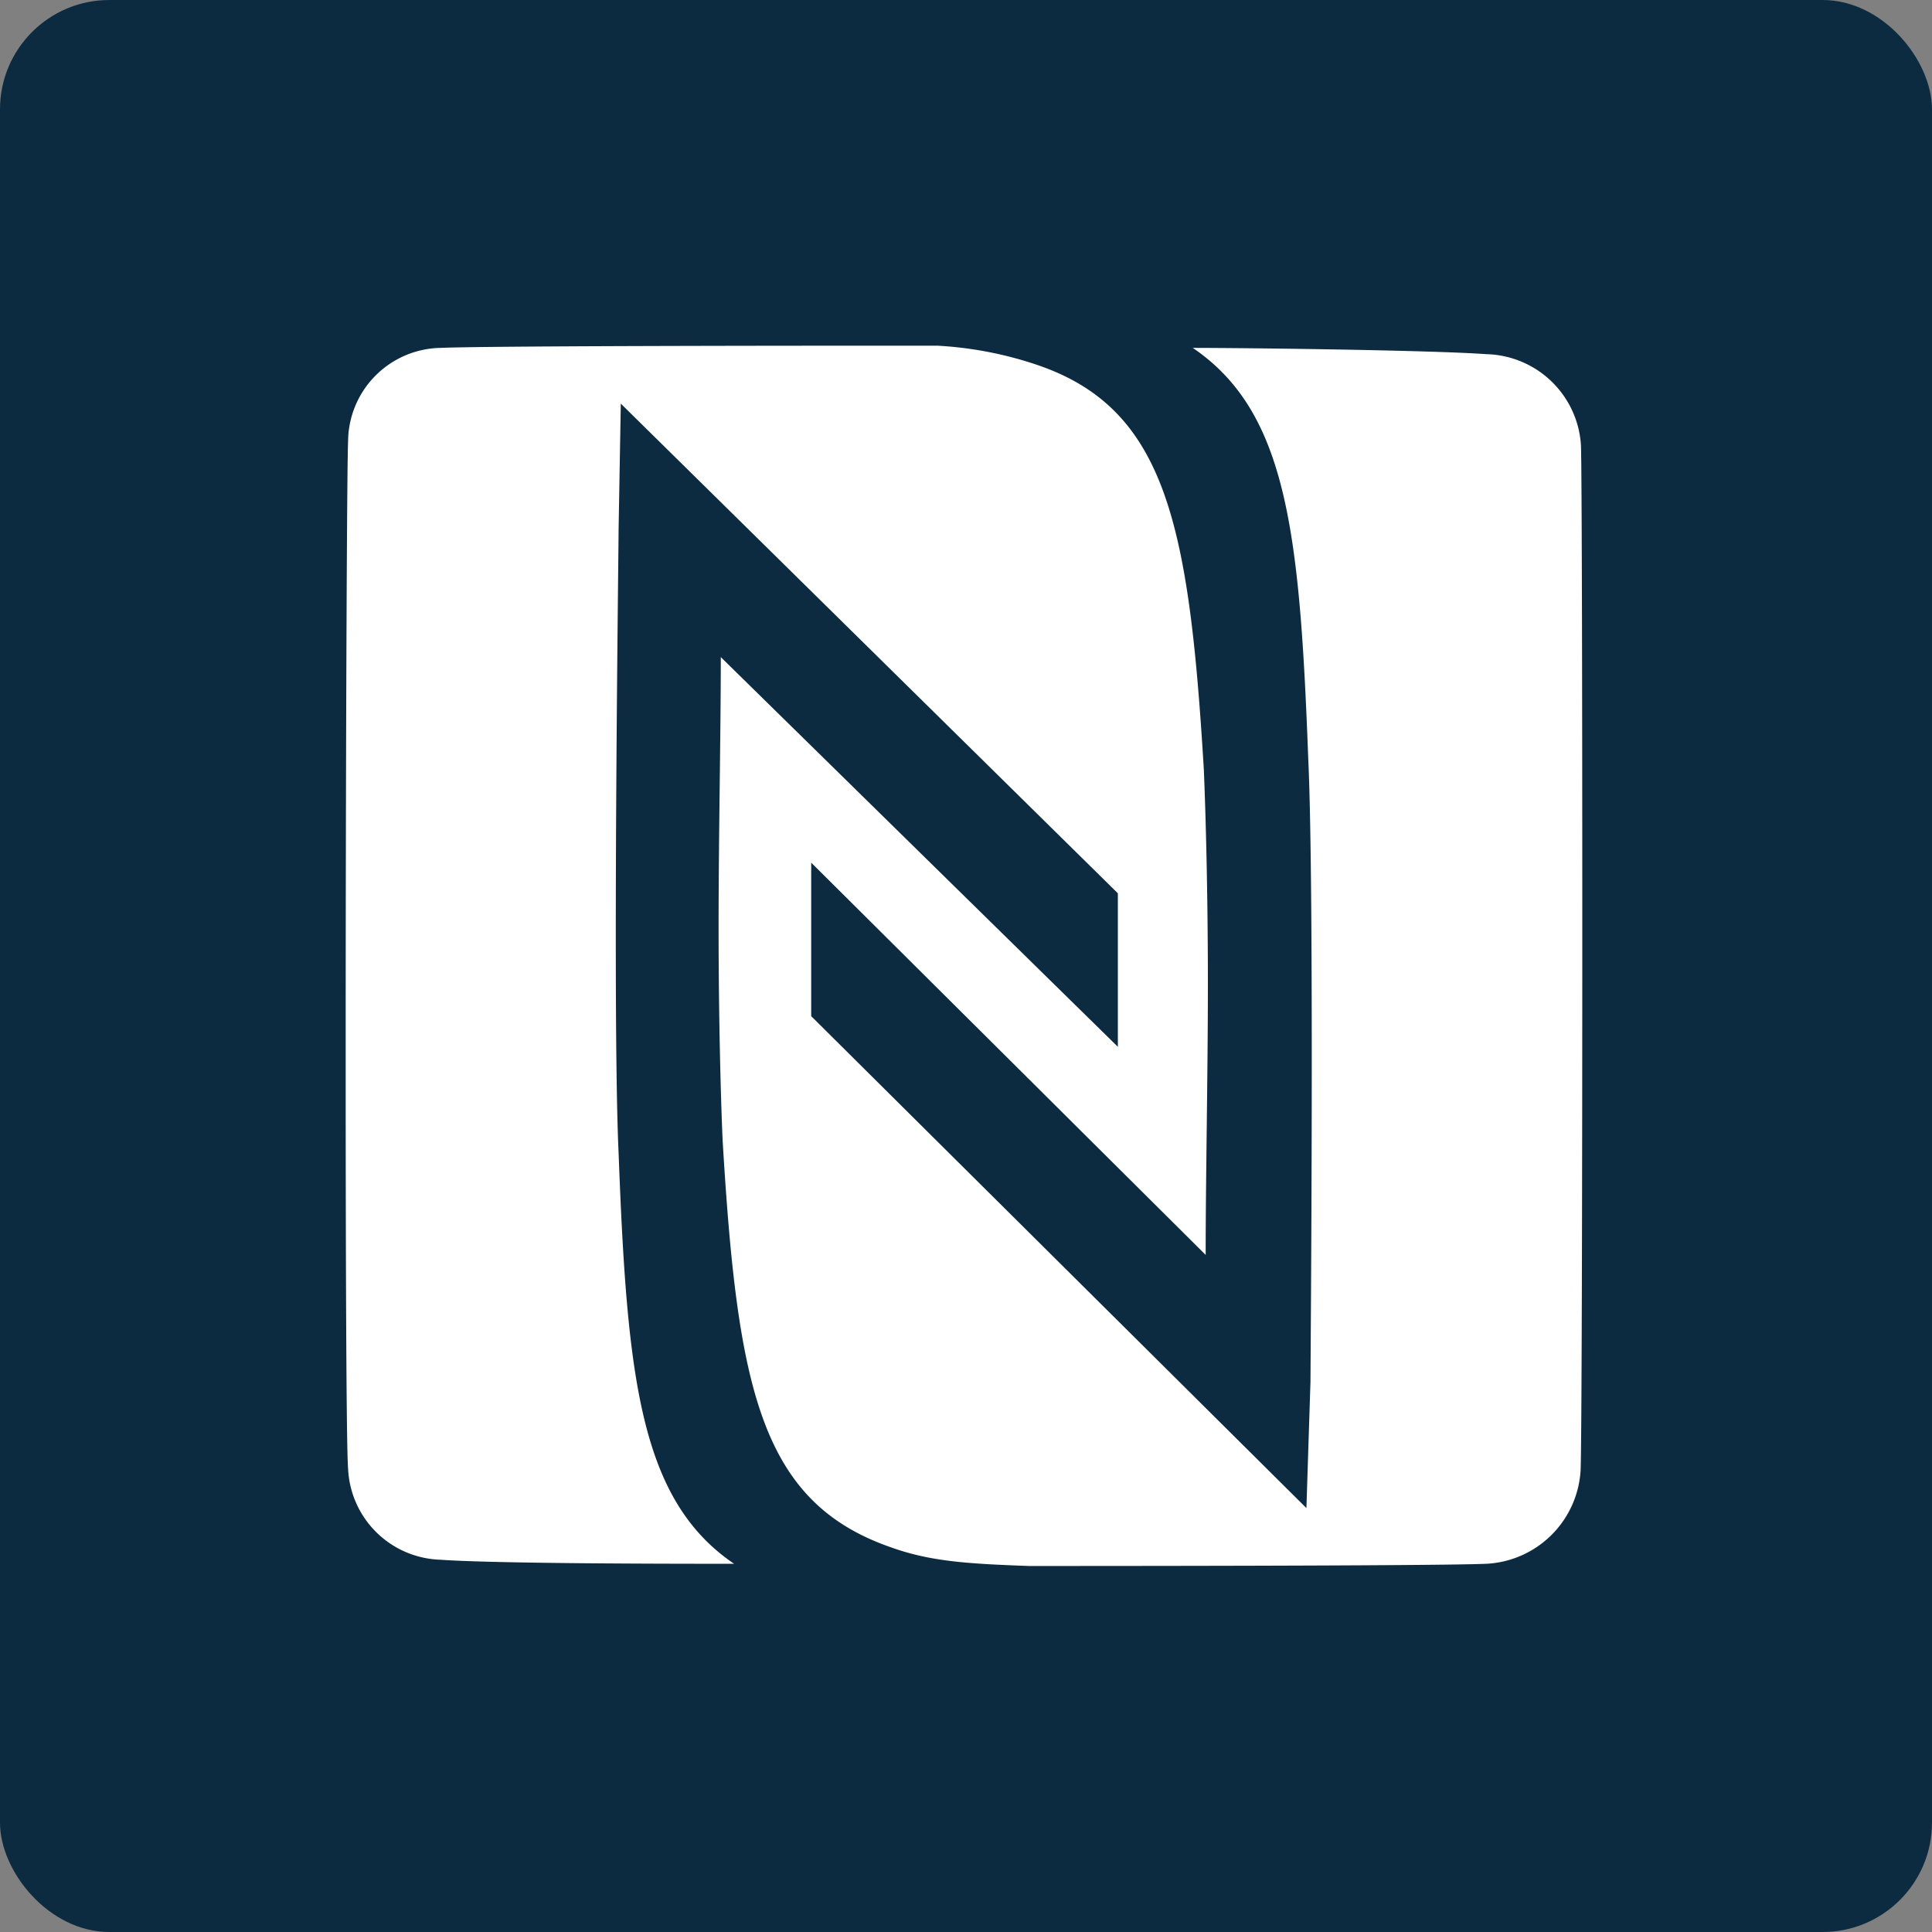 <?xml version="1.0" encoding="UTF-8"?>
<svg xmlns="http://www.w3.org/2000/svg" xmlns:xlink="http://www.w3.org/1999/xlink" id="Komponente_85_1" data-name="Komponente 85 – 1" width="106" height="106" viewBox="0 0 106 106">
  <rect x="0" y="0" width="106" height="106" fill="#808080" stroke="none"/>
  <defs>
    <clipPath id="clip-path">
      <rect id="Rechteck_1048" data-name="Rechteck 1048" width="67.847" height="66.954" fill="none"></rect>
    </clipPath>
  </defs>
  <rect id="Rechteck_938" data-name="Rechteck 938" width="106" height="106" rx="6" fill="#0c2b41"></rect>
  <g id="Gruppe_698" data-name="Gruppe 698" transform="translate(18.966 18.966)">
    <g id="Gruppe_697" data-name="Gruppe 697" transform="translate(0 0)" clip-path="url(#clip-path)">
      <path id="Pfad_4348" data-name="Pfad 4348" d="M67.774,5.466a5.329,5.329,0,0,0-5.183-5C59.492.243,49.35.121,46.476.121c5.182,3.523,5.871,10.143,6.336,22.554.344,7.288.122,33.022.122,34.156l-.223,6.944L25.541,36.786V28.364L47.184,49.886c0-4.334.121-9.8.121-14.922,0-4.9-.121-9.333-.223-11.722C46.273,9.8,45.018,3.421,37.871,1.032A20.491,20.491,0,0,0,30.278,0C27.525,0,8.069,0,5.194.121A5.167,5.167,0,0,0,.132,5.244C.01,7.977-.092,58.876.132,61.609a5.232,5.232,0,0,0,5.062,5c3.1.223,13.24.223,16.115.223-5.182-3.523-5.871-10.245-6.336-22.555-.344-7.41,0-33.021,0-34.155l.121-6.944L42.366,30.045v8.422L20.581,17.087c0,4.211-.121,9.8-.121,14.8s.121,9.455.222,11.722c.811,13.544,2.066,19.822,9.213,22.312,2.186.789,4.251.911,7.591,1.032,2.754,0,22.332,0,25.085-.121a5.453,5.453,0,0,0,5.183-5.123c.121-2.733.121-53.51.02-56.243" transform="translate(0 0)" fill="#fff"></path>
    </g>
  </g>
</svg>
